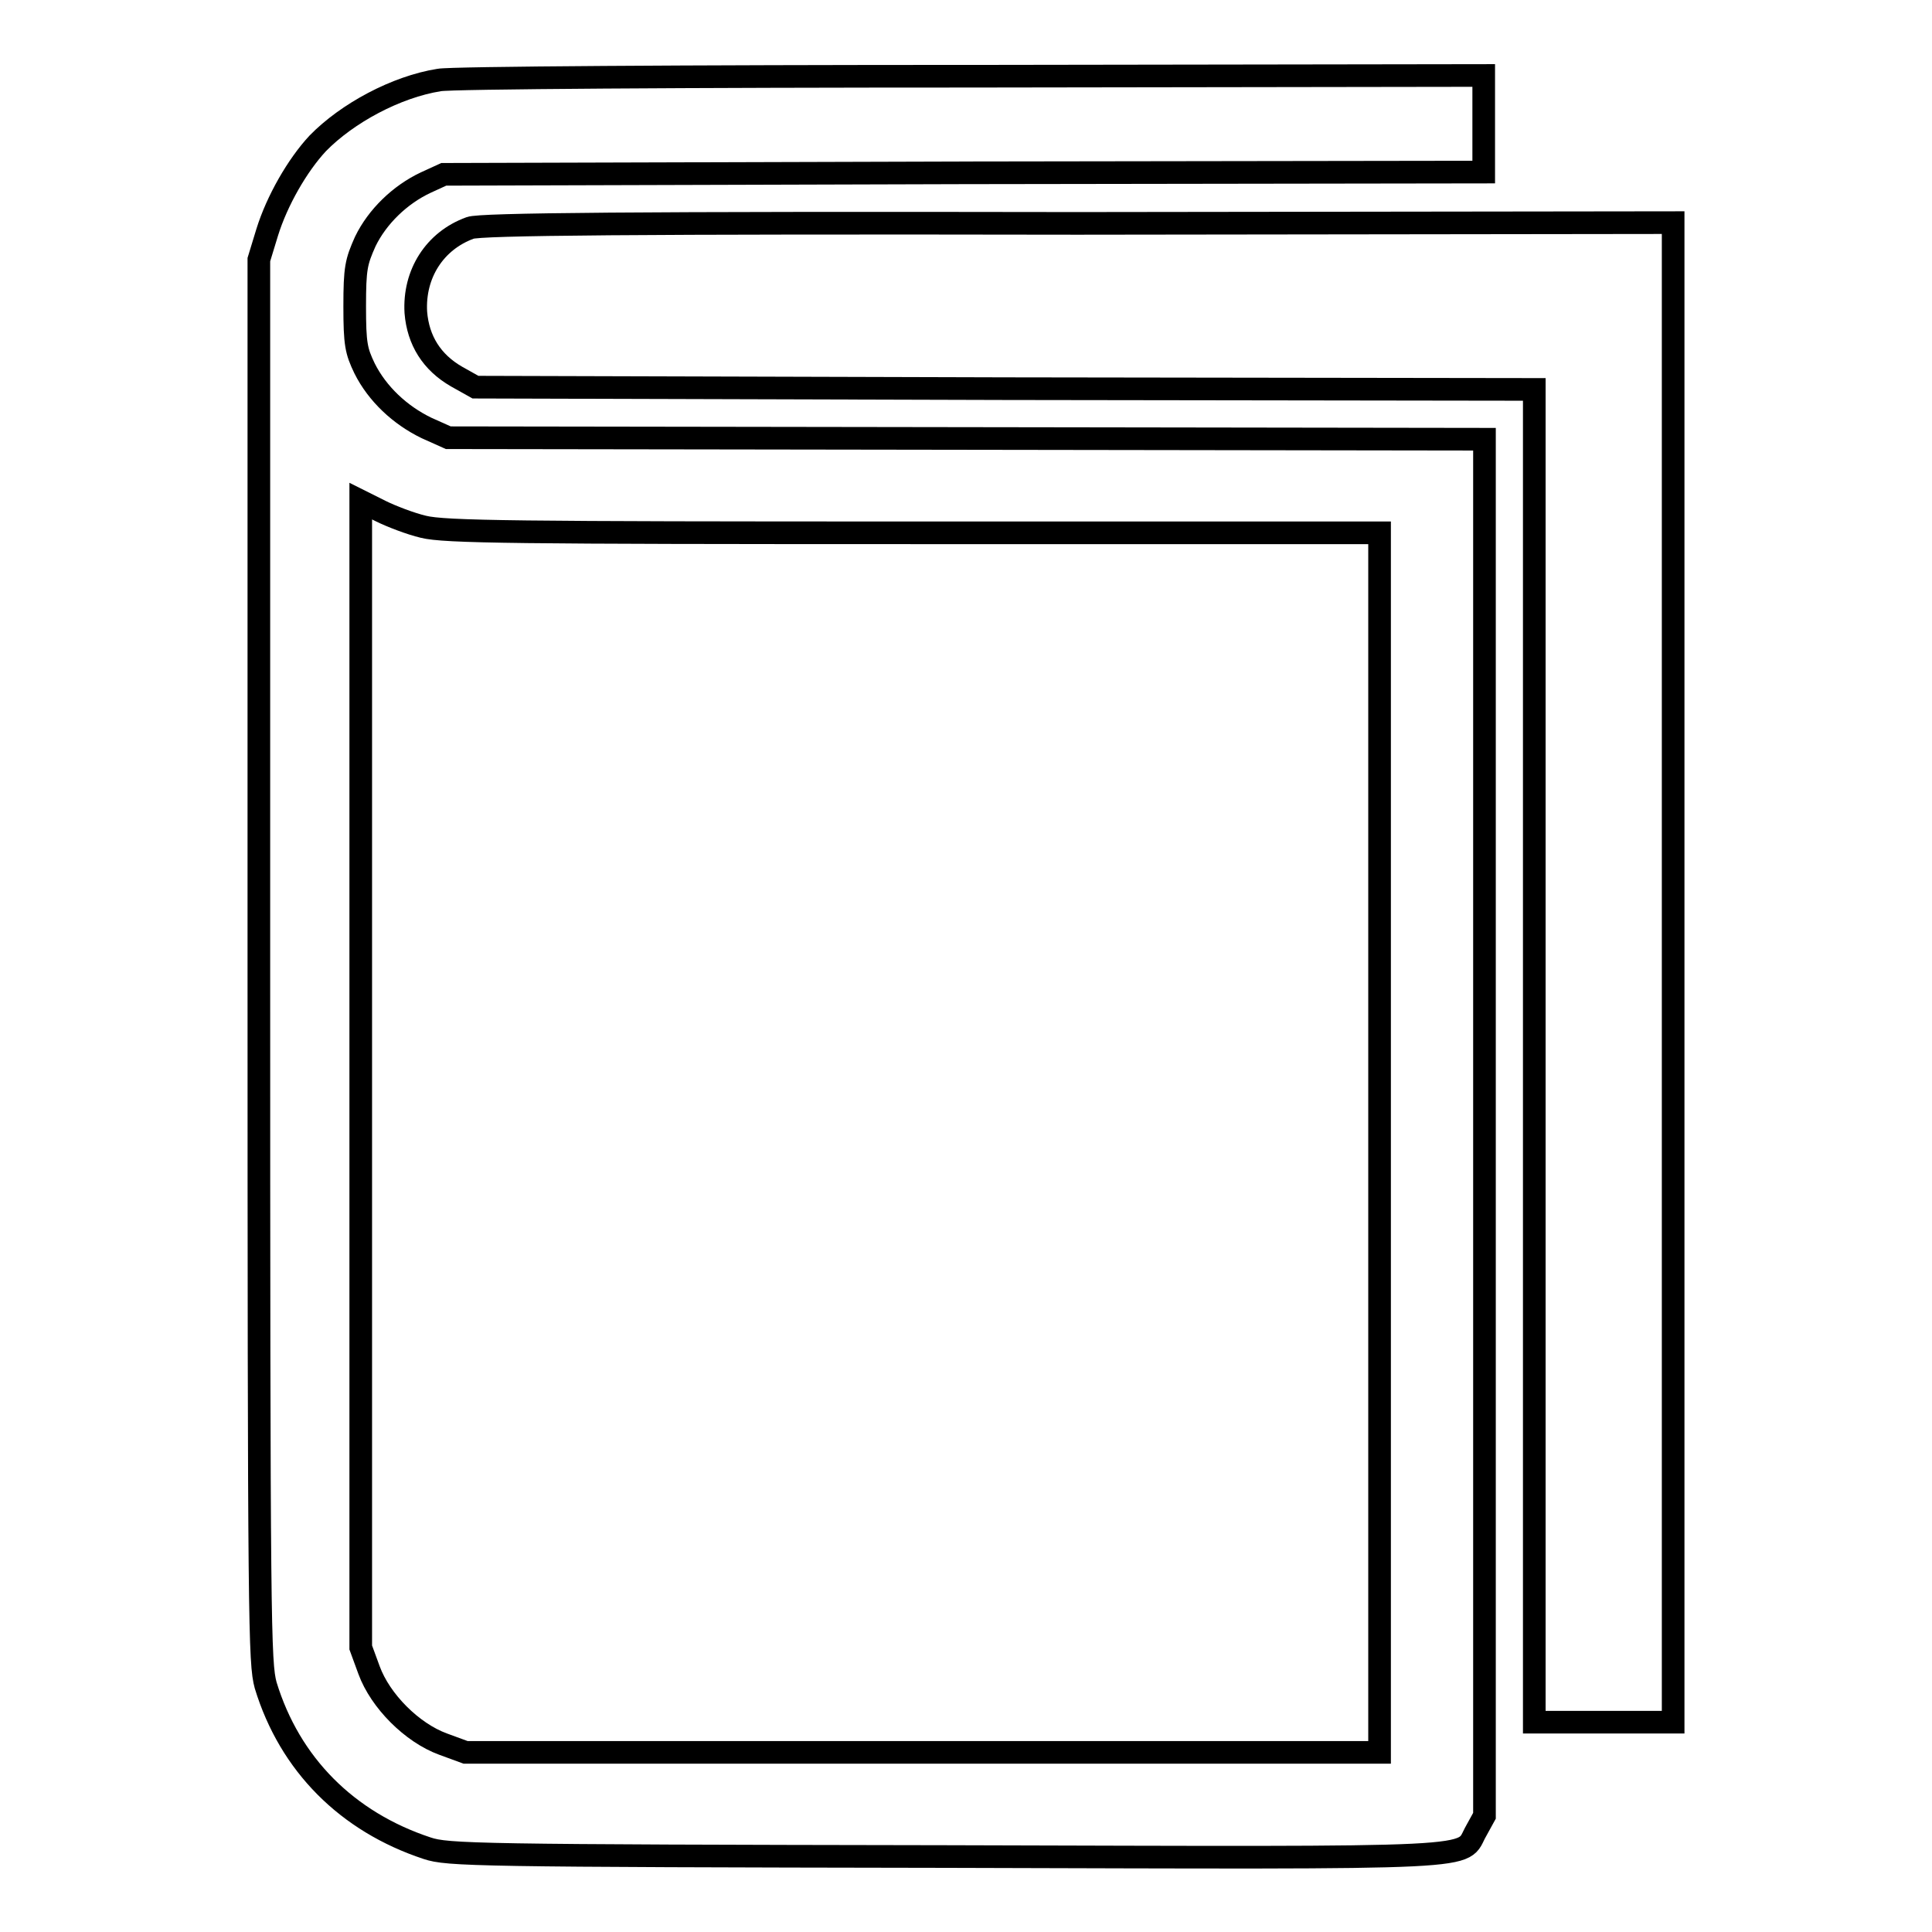 <?xml version="1.0" encoding="utf-8"?>
<!-- Svg Vector Icons : http://www.onlinewebfonts.com/icon -->
<!DOCTYPE svg PUBLIC "-//W3C//DTD SVG 1.1//EN" "http://www.w3.org/Graphics/SVG/1.1/DTD/svg11.dtd">
<svg version="1.1" xmlns="http://www.w3.org/2000/svg" xmlns:xlink="http://www.w3.org/1999/xlink" x="0px" y="0px" viewBox="0 0 256 256" enable-background="new 0 0 256 256" xml:space="preserve">
<g><g><g><path stroke-width="3" fill-opacity="0" stroke="#000000"  d="M58.2,10.6C52.5,11.5,46,15,42.1,19c-2.7,2.9-5.4,7.6-6.7,11.8l-1.1,3.6v92.9c0,88.7,0.1,93,0.9,96c3.2,10.5,10.8,18.1,21.4,21.6c2.7,0.9,6.3,1,68.7,1.1c73.4,0.2,68.1,0.4,70.3-3.4l1.1-2v-91.1V58.2L128,58.1L59.4,58l-2.9-1.3c-3.5-1.7-6.5-4.5-8.2-7.9c-1.1-2.3-1.3-3.2-1.3-8.2c0-5.1,0.2-5.9,1.4-8.6c1.6-3.3,4.6-6.2,8-7.8l2.4-1.1l68.9-0.2l68.9-0.1v-6.4V10l-67.8,0.1C91.4,10.1,59.7,10.3,58.2,10.6z M56.1,69.8c2.8,0.7,12.3,0.8,65,0.8h61.7v80.8v80.8h-60.5H61.7l-3-1.1c-4.1-1.5-8.3-5.7-9.8-9.8l-1.1-3v-75.9V66.4l2.6,1.3C51.8,68.4,54.4,69.4,56.1,69.8z"/><path stroke-width="3" fill-opacity="0" stroke="#000000"  d="M62.3,30.2c-4.7,1.7-7.5,6.1-7.2,11.2c0.3,3.7,2.1,6.6,5.4,8.5l2.5,1.4l70.2,0.2l70.1,0.1v88.3v88.3h9.2h9.2v-99.3V29.5l-78.9,0.1C83.5,29.5,63.6,29.7,62.3,30.2z"/></g></g></g>
</svg>